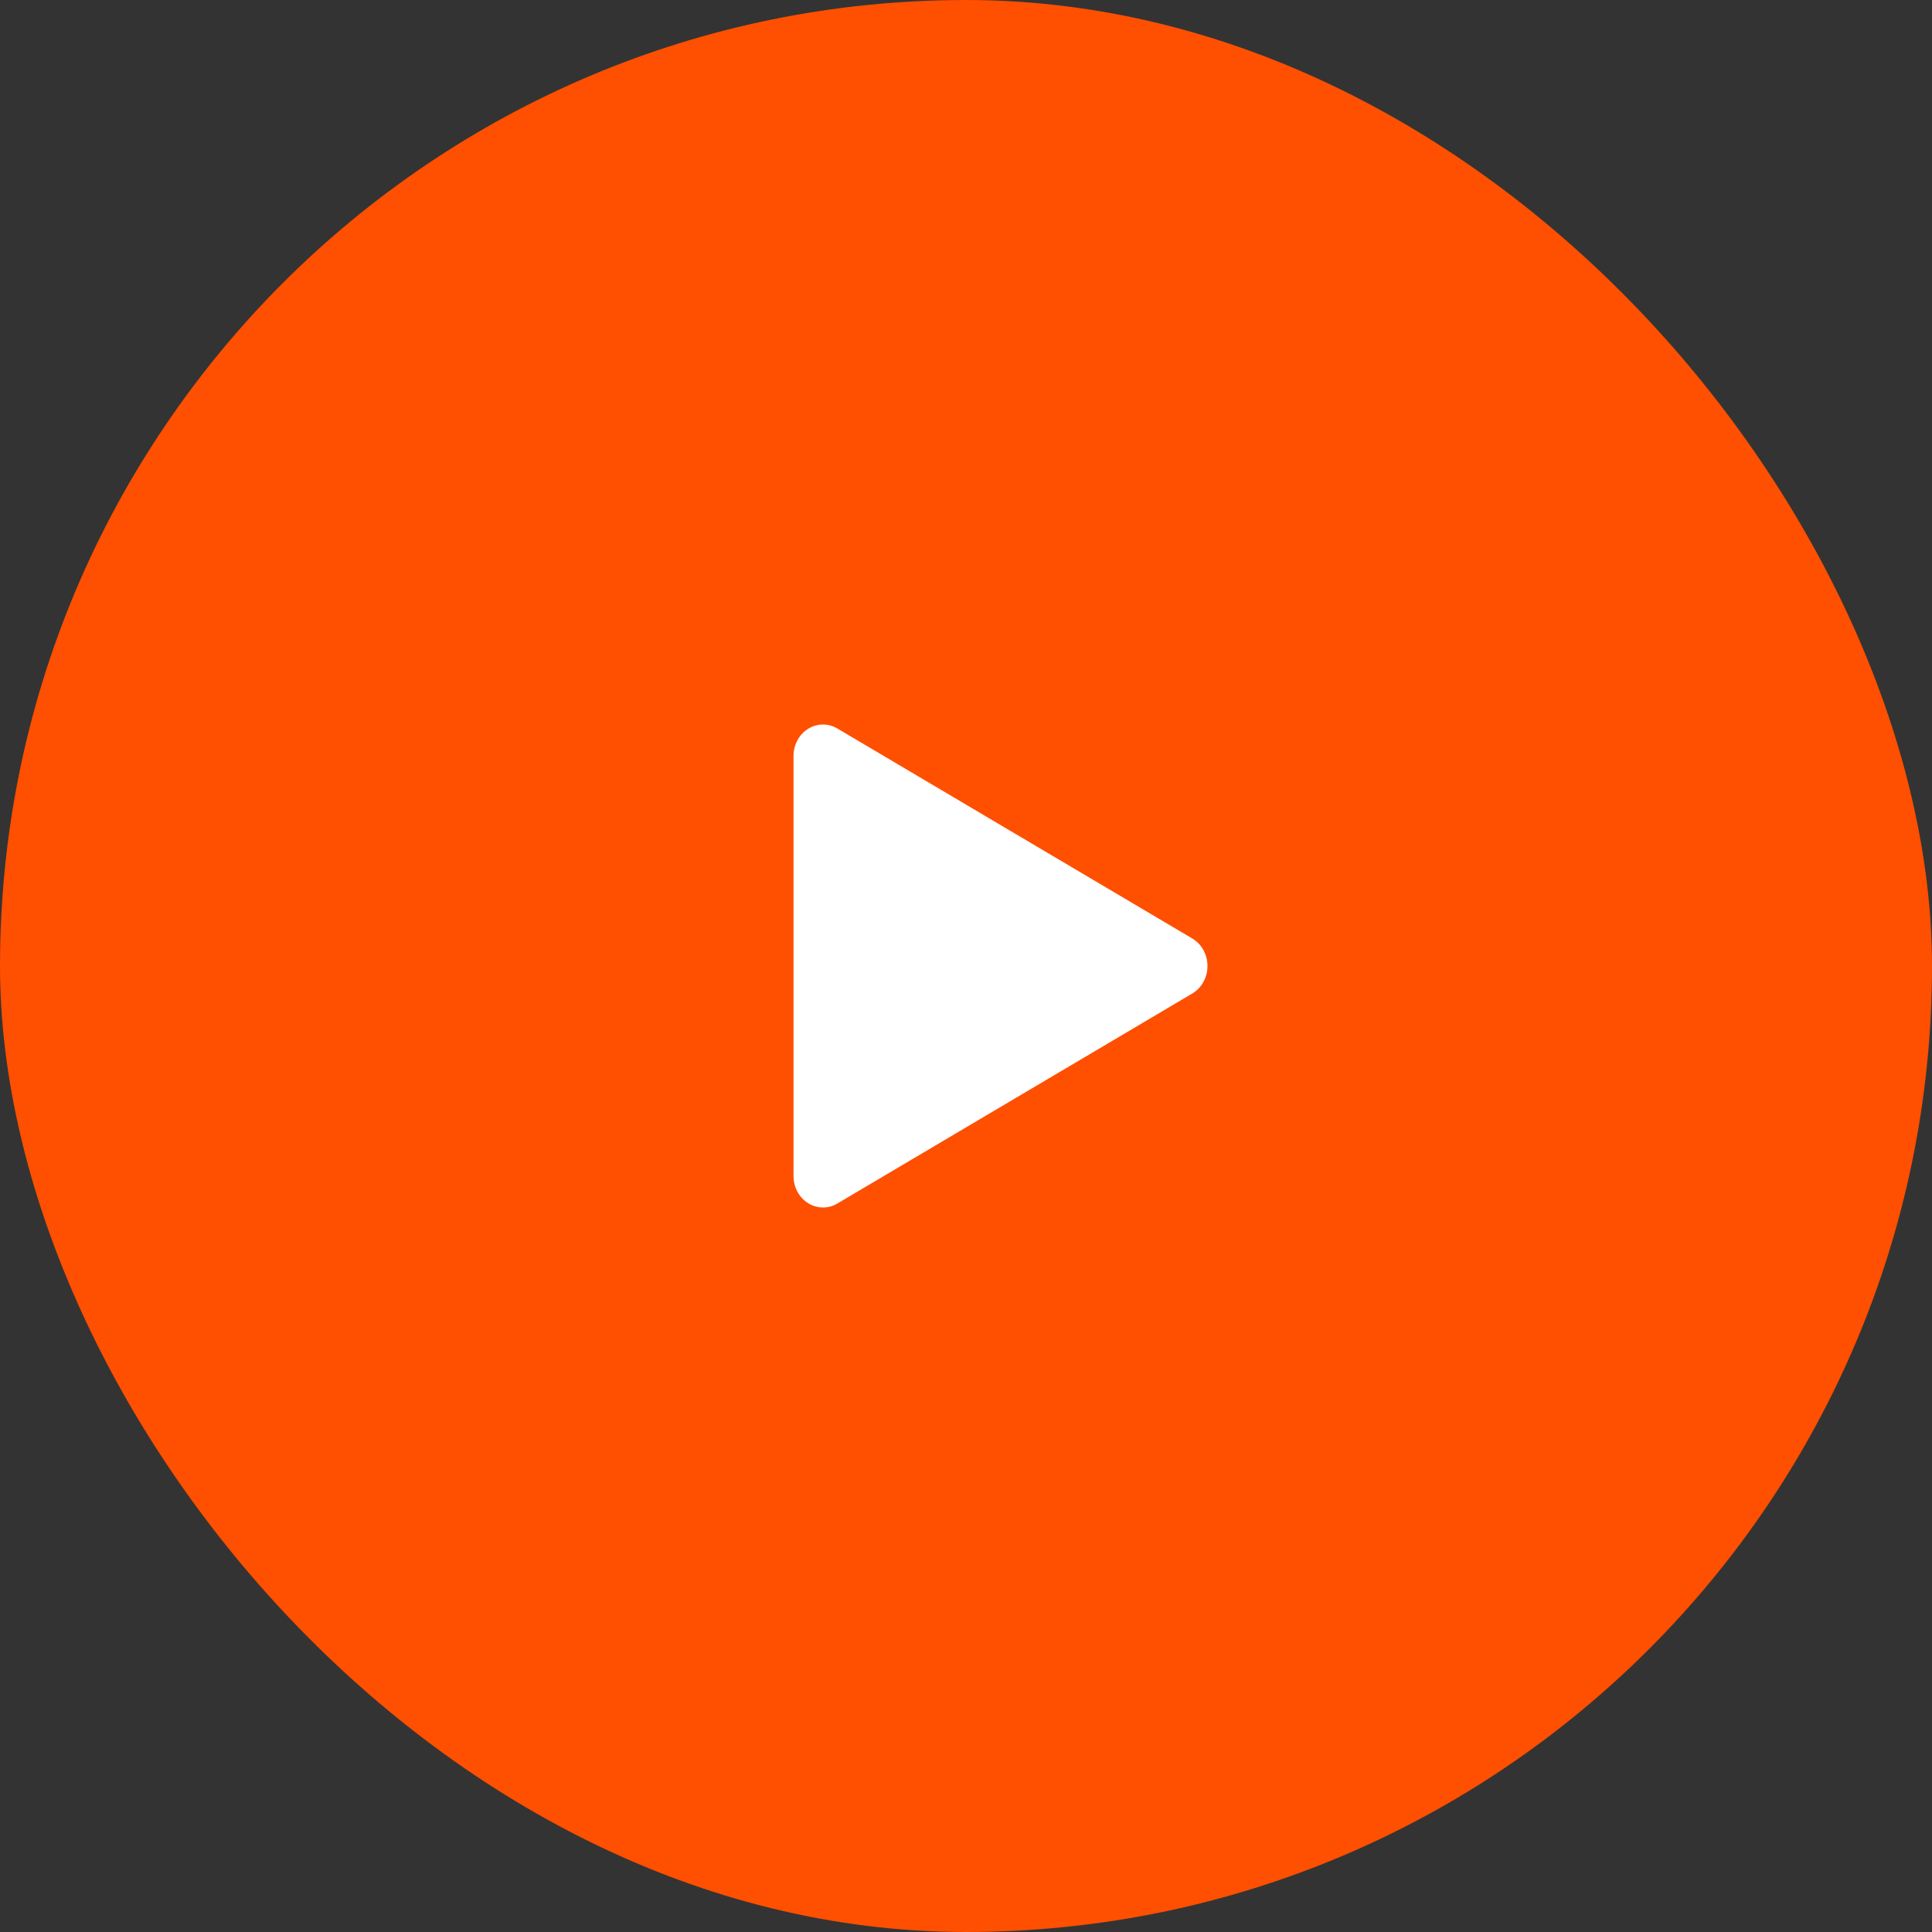 <?xml version="1.0" encoding="UTF-8"?> <svg xmlns="http://www.w3.org/2000/svg" width="56" height="56" viewBox="0 0 56 56" fill="none"><rect x="0" y="0" width="56" height="56" fill="#333333" stroke="none"/><rect width="56" height="56" rx="28" fill="#FF4F00"></rect><path d="M23 21.912C23 21.757 23.037 21.605 23.107 21.469C23.337 21.029 23.857 20.87 24.27 21.115L34.56 27.203C34.7 27.286 34.815 27.409 34.892 27.558C35.122 27.998 34.972 28.553 34.56 28.797L24.27 34.885C24.145 34.961 24.001 35 23.855 35C23.383 35 23 34.592 23 34.089V21.912Z" fill="white"></path></svg> 